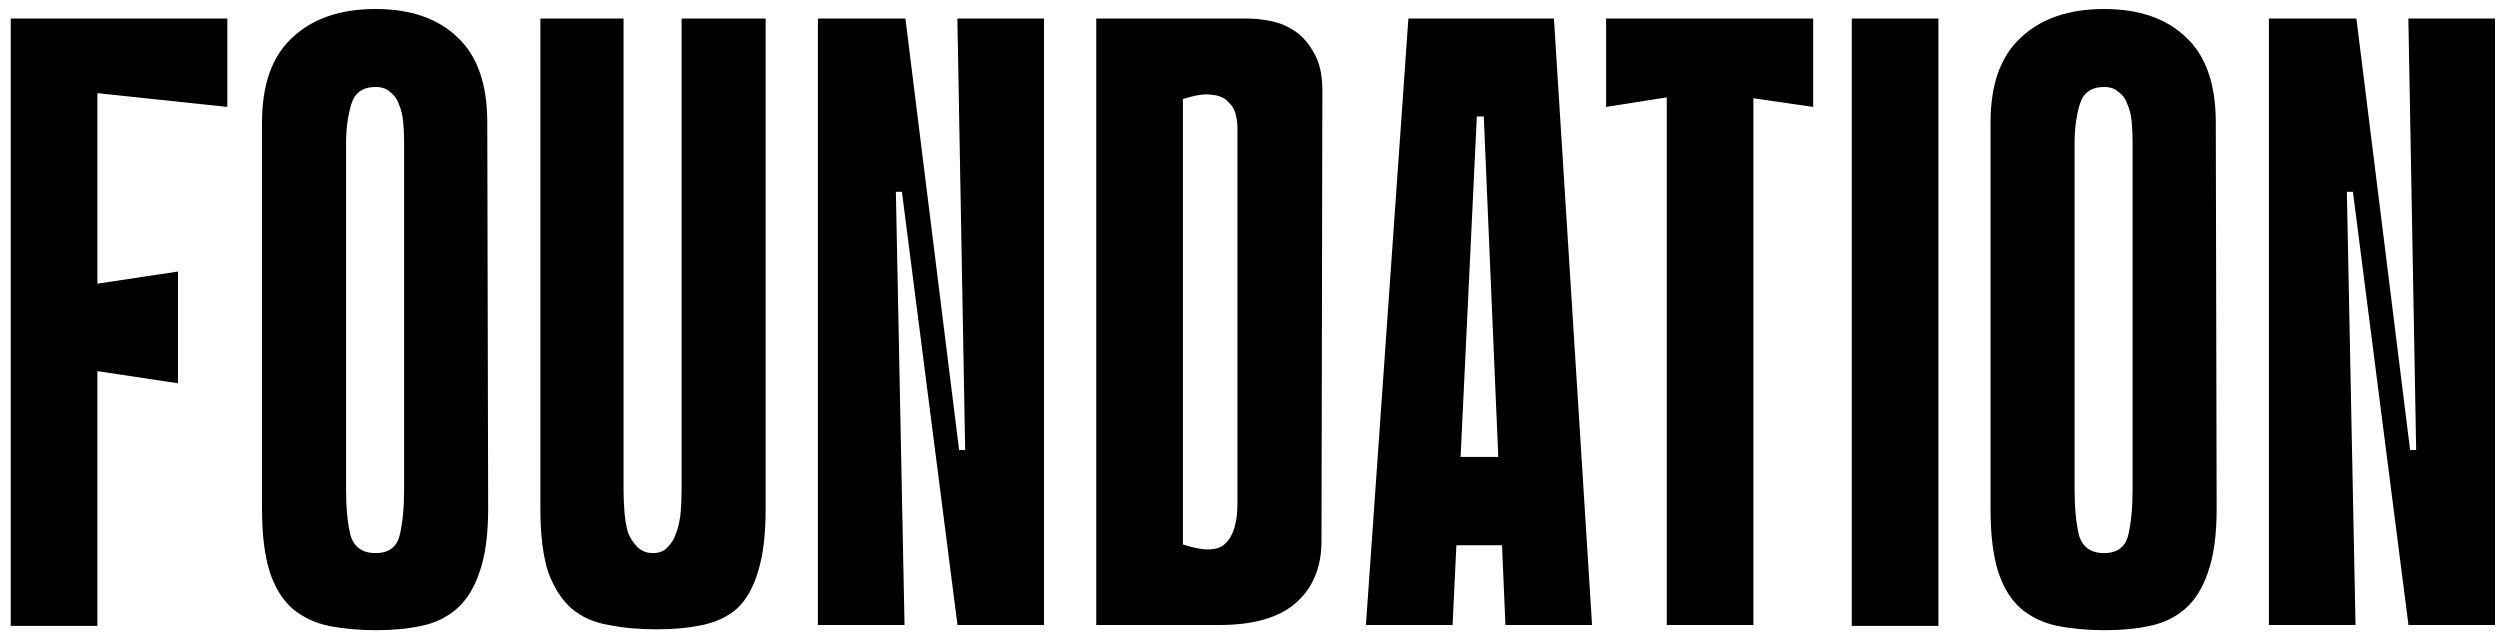 <svg xmlns="http://www.w3.org/2000/svg" fill="none" viewBox="0 0 164 42" height="42" width="164">
<path fill="black" d="M4.513 24.064V18.892L11.674 17.812V25.143L4.513 24.064ZM0.705 1.216H6.388V41.057H0.705V1.216ZM14.913 7.013L1.501 5.593L1.273 1.216H14.913V7.013ZM32.023 33.384C32.023 35.089 31.833 36.472 31.454 37.533C31.113 38.556 30.621 39.352 29.977 39.92C29.332 40.489 28.556 40.867 27.646 41.057C26.775 41.246 25.79 41.341 24.691 41.341C23.554 41.341 22.512 41.246 21.565 41.057C20.656 40.867 19.86 40.489 19.178 39.92C18.534 39.352 18.041 38.556 17.701 37.533C17.36 36.472 17.189 35.089 17.189 33.384V8.036C17.189 5.536 17.852 3.679 19.178 2.467C20.504 1.216 22.323 0.591 24.634 0.591C26.945 0.591 28.745 1.216 30.033 2.467C31.322 3.679 31.966 5.536 31.966 8.036L32.023 33.384ZM24.634 5.706C23.801 5.706 23.27 6.085 23.043 6.843C22.816 7.601 22.702 8.453 22.702 9.4V32.077C22.702 33.29 22.797 34.294 22.986 35.089C23.213 35.885 23.763 36.283 24.634 36.283C25.506 36.283 26.036 35.885 26.226 35.089C26.415 34.294 26.51 33.29 26.51 32.077V9.4C26.51 8.908 26.491 8.453 26.453 8.036C26.415 7.582 26.32 7.184 26.169 6.843C26.055 6.502 25.866 6.237 25.6 6.047C25.373 5.82 25.051 5.706 24.634 5.706ZM44.713 1.216H50.226V33.384C50.226 35.089 50.055 36.472 49.714 37.533C49.411 38.556 48.956 39.352 48.35 39.92C47.744 40.451 46.986 40.811 46.077 41C45.206 41.189 44.201 41.284 43.065 41.284C41.928 41.284 40.886 41.189 39.939 41C38.992 40.848 38.177 40.489 37.495 39.92C36.851 39.352 36.339 38.556 35.961 37.533C35.62 36.472 35.449 35.089 35.449 33.384V1.216H40.905V32.077C40.905 32.57 40.924 33.062 40.962 33.555C41 34.047 41.076 34.502 41.189 34.919C41.341 35.298 41.549 35.62 41.814 35.885C42.08 36.15 42.421 36.283 42.837 36.283C43.254 36.283 43.576 36.15 43.804 35.885C44.069 35.62 44.258 35.298 44.372 34.919C44.523 34.502 44.618 34.047 44.656 33.555C44.694 33.062 44.713 32.57 44.713 32.077V1.216ZM53.654 41V1.216H59.337H59.394L62.917 29.52H63.315L62.804 1.216H68.487V41H62.804V40.943L59.166 12.583H58.769L59.337 41H53.654ZM77.597 1.216H81.859C82.314 1.216 82.826 1.273 83.394 1.387C83.962 1.501 84.493 1.728 84.985 2.069C85.478 2.41 85.895 2.902 86.236 3.547C86.577 4.153 86.747 4.948 86.747 5.934L86.69 35.487C86.69 37.192 86.141 38.537 85.042 39.522C83.943 40.507 82.257 41 79.984 41H71.914V1.216H77.597ZM77.597 35.715C78.961 36.169 79.889 36.15 80.382 35.658C80.912 35.165 81.177 34.275 81.177 32.986V8.377C81.177 8.112 81.14 7.828 81.064 7.525C80.988 7.184 80.818 6.9 80.552 6.672C80.325 6.407 79.965 6.256 79.472 6.218C79.018 6.142 78.393 6.237 77.597 6.502V35.715ZM104.439 41H98.756L97.335 7.639H96.88L95.289 41H89.605L92.39 1.216H101.938L104.439 41ZM101.54 35.771H93.186V29.974H101.54V35.771ZM118.944 7.013L115.023 6.445V41H109.34V6.388L105.361 7.013V1.216H118.944V7.013ZM121.477 1.216H127.16V41.057H121.477V1.216ZM121.477 1.216H126.592V41.057H121.477V1.216ZM145.412 33.384C145.412 35.089 145.223 36.472 144.844 37.533C144.503 38.556 144.011 39.352 143.366 39.92C142.722 40.489 141.946 40.867 141.036 41.057C140.165 41.246 139.18 41.341 138.081 41.341C136.944 41.341 135.902 41.246 134.955 41.057C134.046 40.867 133.25 40.489 132.568 39.92C131.924 39.352 131.431 38.556 131.09 37.533C130.749 36.472 130.579 35.089 130.579 33.384V8.036C130.579 5.536 131.242 3.679 132.568 2.467C133.894 1.216 135.713 0.591 138.024 0.591C140.335 0.591 142.135 1.216 143.423 2.467C144.712 3.679 145.356 5.536 145.356 8.036L145.412 33.384ZM138.024 5.706C137.191 5.706 136.66 6.085 136.433 6.843C136.205 7.601 136.092 8.453 136.092 9.4V32.077C136.092 33.29 136.186 34.294 136.376 35.089C136.603 35.885 137.153 36.283 138.024 36.283C138.896 36.283 139.426 35.885 139.615 35.089C139.805 34.294 139.9 33.29 139.9 32.077V9.4C139.9 8.908 139.881 8.453 139.843 8.036C139.805 7.582 139.71 7.184 139.559 6.843C139.445 6.502 139.255 6.237 138.99 6.047C138.763 5.82 138.441 5.706 138.024 5.706ZM148.839 41V1.216H154.522H154.579L158.103 29.52H158.501L157.989 1.216H163.673V41H157.989V40.943L154.352 12.583H153.954L154.522 41H148.839Z"></path>
</svg>
